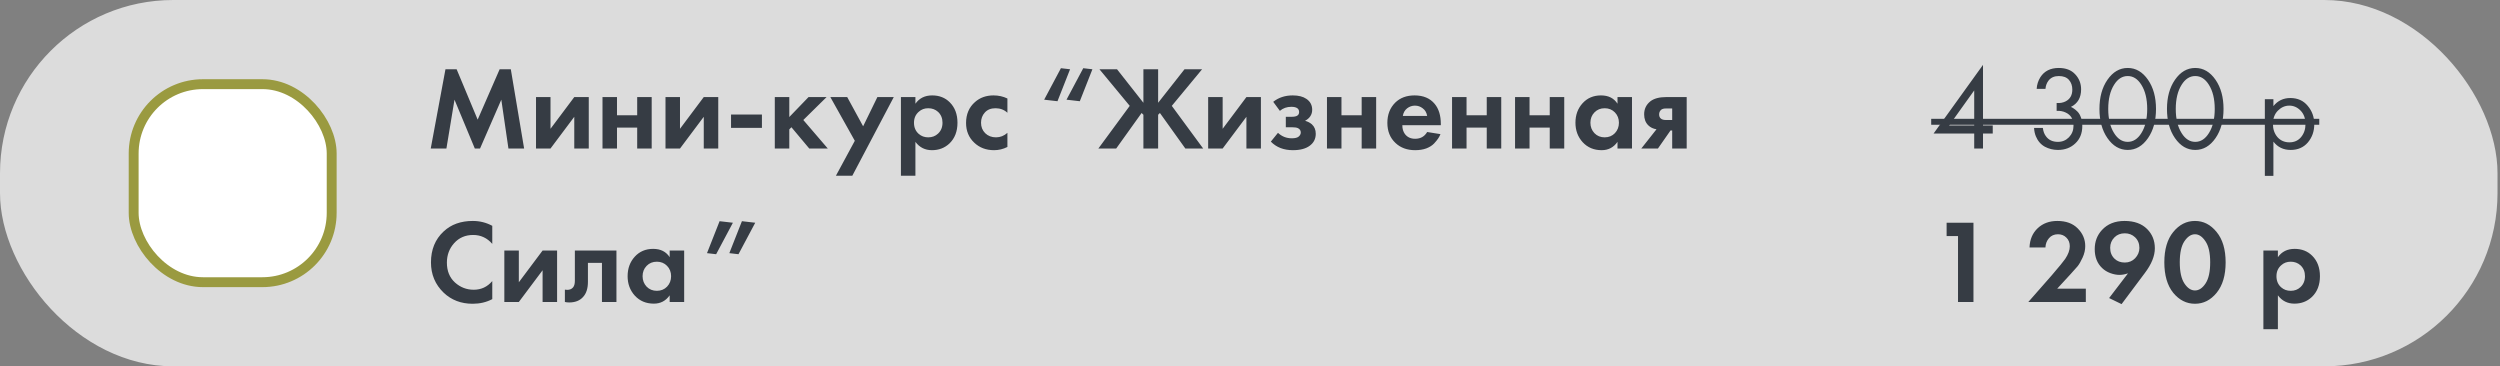 <?xml version="1.0" encoding="UTF-8"?> <svg xmlns="http://www.w3.org/2000/svg" width="505" height="74" viewBox="0 0 505 74" fill="none"><rect x="0" y="0" width="505" height="74" fill="#808080" stroke="none"/> <rect width="504.5" height="74" rx="35" fill="white" fill-opacity="0.72"></rect> <rect x="27" y="17" width="40" height="40" rx="14" fill="white" stroke="#9A9A40" stroke-width="2"></rect> <path d="M87.008 30L89.984 13.992H92.24L96.488 24.168L100.928 13.992H103.184L105.872 30H102.704L101.264 20.136L96.968 30H95.912L91.808 20.136L90.176 30H87.008ZM108.275 19.608H111.203V26.016L116.003 19.608H118.931V30H116.003V23.592L111.203 30H108.275V19.608ZM121.705 30V19.608H124.633V23.28H128.713V19.608H131.641V30H128.713V25.776H124.633V30H121.705ZM134.431 19.608H137.359V26.016L142.159 19.608H145.087V30H142.159V23.592L137.359 30H134.431V19.608ZM147.669 25.824V23.136H153.909V25.824H147.669ZM156.509 19.608H159.437V23.64L163.325 19.608H166.973L162.269 24.24L167.213 30H163.469L159.869 25.704L159.437 26.136V30H156.509V19.608ZM168.856 35.496L172.672 28.44L167.728 19.608H171.136L174.352 25.512L177.232 19.608H180.544L172.168 35.496H168.856ZM184.914 28.656V35.496H181.986V19.608H184.914V20.952C185.698 19.832 186.826 19.272 188.298 19.272C189.738 19.272 190.922 19.736 191.85 20.664C192.89 21.704 193.41 23.08 193.41 24.792C193.41 26.552 192.866 27.952 191.778 28.992C190.818 29.888 189.642 30.336 188.25 30.336C186.858 30.336 185.746 29.776 184.914 28.656ZM187.506 21.864C186.754 21.864 186.122 22.096 185.61 22.56C184.954 23.12 184.626 23.864 184.626 24.792C184.626 25.736 184.946 26.488 185.586 27.048C186.114 27.512 186.754 27.744 187.506 27.744C188.29 27.744 188.946 27.496 189.474 27C190.082 26.44 190.386 25.704 190.386 24.792C190.386 23.896 190.09 23.168 189.498 22.608C188.954 22.112 188.29 21.864 187.506 21.864ZM203.497 19.896V22.776C202.841 22.168 202.041 21.864 201.097 21.864C200.169 21.864 199.449 22.152 198.937 22.728C198.425 23.288 198.169 23.976 198.169 24.792C198.169 25.64 198.449 26.344 199.009 26.904C199.585 27.464 200.313 27.744 201.193 27.744C202.057 27.744 202.825 27.44 203.497 26.832V29.688C202.633 30.12 201.737 30.336 200.809 30.336C199.193 30.336 197.857 29.832 196.801 28.824C195.697 27.784 195.145 26.456 195.145 24.84C195.145 23.08 195.745 21.672 196.945 20.616C197.953 19.72 199.201 19.272 200.689 19.272C201.697 19.272 202.633 19.48 203.497 19.896ZM220.666 13.992L218.122 20.448L215.434 20.136L218.818 13.776L220.666 13.992ZM216.154 13.992L213.61 20.448L210.922 20.136L214.306 13.776L216.154 13.992ZM230.967 13.992H233.943V20.76L239.271 13.992H242.823L236.703 21.384L243.039 30H239.439L234.303 22.824L233.943 23.184V30H230.967V23.184L230.607 22.824L225.471 30H221.871L228.207 21.384L222.087 13.992H225.639L230.967 20.76V13.992ZM244.048 19.608H246.976V26.016L251.776 19.608H254.704V30H251.776V23.592L246.976 30H244.048V19.608ZM258.534 22.392L257.19 20.568C258.278 19.704 259.59 19.272 261.126 19.272C262.294 19.272 263.214 19.504 263.886 19.968C264.67 20.496 265.062 21.232 265.062 22.176C265.062 23.136 264.582 23.88 263.622 24.408C264.134 24.536 264.59 24.768 264.99 25.104C265.518 25.584 265.782 26.224 265.782 27.024C265.782 28.032 265.382 28.832 264.582 29.424C263.782 30.032 262.646 30.336 261.174 30.336C259.318 30.336 257.83 29.76 256.71 28.608L258.15 26.832C258.934 27.568 259.862 27.936 260.934 27.936C261.606 27.936 262.078 27.816 262.35 27.576C262.622 27.336 262.758 27.064 262.758 26.76C262.758 26.376 262.574 26.088 262.206 25.896C261.95 25.768 261.534 25.704 260.958 25.704H259.734V23.592H260.91C261.438 23.592 261.822 23.512 262.062 23.352C262.302 23.192 262.422 22.952 262.422 22.632C262.422 21.928 261.894 21.576 260.838 21.576C259.942 21.576 259.174 21.848 258.534 22.392ZM268.048 30V19.608H270.976V23.28H275.056V19.608H277.984V30H275.056V25.776H270.976V30H268.048ZM288.287 26.664L290.975 27.096C290.863 27.384 290.711 27.672 290.519 27.96C290.343 28.232 290.063 28.576 289.679 28.992C289.295 29.392 288.775 29.72 288.119 29.976C287.463 30.216 286.711 30.336 285.863 30.336C284.231 30.336 282.903 29.848 281.879 28.872C280.791 27.848 280.247 26.496 280.247 24.816C280.247 23.152 280.775 21.792 281.831 20.736C282.823 19.76 284.127 19.272 285.743 19.272C287.503 19.272 288.855 19.84 289.799 20.976C290.631 21.968 291.047 23.328 291.047 25.056V25.296H283.271C283.271 26 283.439 26.584 283.775 27.048C284.255 27.704 284.951 28.032 285.863 28.032C286.951 28.032 287.759 27.576 288.287 26.664ZM283.367 23.424H288.287C288.175 22.752 287.879 22.24 287.399 21.888C286.935 21.52 286.407 21.336 285.815 21.336C285.239 21.336 284.711 21.52 284.231 21.888C283.767 22.256 283.479 22.768 283.367 23.424ZM293.314 30V19.608H296.242V23.28H300.322V19.608H303.25V30H300.322V25.776H296.242V30H293.314ZM306.04 30V19.608H308.968V23.28H313.048V19.608H315.976V30H313.048V25.776H308.968V30H306.04ZM326.735 20.952V19.608H329.663V30H326.735V28.656C325.951 29.776 324.887 30.336 323.543 30.336C321.975 30.336 320.695 29.8 319.703 28.728C318.727 27.656 318.239 26.344 318.239 24.792C318.239 23.224 318.719 21.912 319.679 20.856C320.639 19.8 321.879 19.272 323.399 19.272C324.903 19.272 326.015 19.832 326.735 20.952ZM326.207 22.704C325.663 22.144 324.975 21.864 324.143 21.864C323.311 21.864 322.623 22.144 322.079 22.704C321.535 23.264 321.263 23.96 321.263 24.792C321.263 25.624 321.535 26.328 322.079 26.904C322.623 27.464 323.311 27.744 324.143 27.744C324.975 27.744 325.663 27.464 326.207 26.904C326.751 26.328 327.023 25.624 327.023 24.792C327.023 23.96 326.751 23.264 326.207 22.704ZM331.543 30L334.615 26.112C333.943 26.016 333.383 25.744 332.935 25.296C332.391 24.752 332.119 24.016 332.119 23.088C332.119 22.016 332.535 21.144 333.367 20.472C334.103 19.896 335.175 19.608 336.583 19.608H340.711V30H337.783V26.352H337.447L334.903 30H331.543ZM337.783 24.24V21.912H336.511C336.063 21.912 335.735 22.008 335.527 22.2C335.271 22.44 335.143 22.744 335.143 23.112C335.143 23.496 335.271 23.784 335.527 23.976C335.751 24.152 336.079 24.24 336.511 24.24H337.783ZM99.44 56.776V60.424C98.256 61.048 96.936 61.36 95.48 61.36C93.144 61.36 91.192 60.616 89.624 59.128C87.912 57.48 87.056 55.44 87.056 53.008C87.056 50.416 87.912 48.328 89.624 46.744C91.128 45.336 93.088 44.632 95.504 44.632C96.912 44.632 98.224 44.96 99.44 45.616V49.264C98.4 48.064 97.112 47.464 95.576 47.464C94.008 47.464 92.728 48.016 91.736 49.12C90.76 50.208 90.272 51.52 90.272 53.056C90.272 54.736 90.816 56.072 91.904 57.064C92.992 58.04 94.256 58.528 95.696 58.528C97.2 58.528 98.448 57.944 99.44 56.776ZM101.876 50.608H104.804V57.016L109.604 50.608H112.532V61H109.604V54.592L104.804 61H101.876V50.608ZM124.522 50.608V61H121.594V53.104H118.762V56.92C118.762 58.264 118.434 59.288 117.778 59.992C117.122 60.728 116.186 61.096 114.97 61.096C114.65 61.096 114.362 61.064 114.106 61V58.504C114.298 58.536 114.45 58.552 114.562 58.552C115.09 58.552 115.49 58.384 115.762 58.048C116.002 57.76 116.122 57.32 116.122 56.728V50.608H124.522ZM135.274 51.952V50.608H138.202V61H135.274V59.656C134.49 60.776 133.426 61.336 132.082 61.336C130.514 61.336 129.234 60.8 128.242 59.728C127.266 58.656 126.778 57.344 126.778 55.792C126.778 54.224 127.258 52.912 128.218 51.856C129.178 50.8 130.418 50.272 131.938 50.272C133.442 50.272 134.554 50.832 135.274 51.952ZM134.746 53.704C134.202 53.144 133.514 52.864 132.682 52.864C131.85 52.864 131.162 53.144 130.618 53.704C130.074 54.264 129.802 54.96 129.802 55.792C129.802 56.624 130.074 57.328 130.618 57.904C131.162 58.464 131.85 58.744 132.682 58.744C133.514 58.744 134.202 58.464 134.746 57.904C135.29 57.328 135.562 56.624 135.562 55.792C135.562 54.96 135.29 54.264 134.746 53.704ZM142.813 51.136L145.357 44.68L148.045 44.992L144.661 51.352L142.813 51.136ZM147.325 51.136L149.869 44.68L152.557 44.992L149.173 51.352L147.325 51.136Z" fill="#363C44"></path> <path d="M400.566 13.104V25.344H402.534V26.976H400.566V30H398.79V26.976H390.582L400.566 13.104ZM393.726 25.344H398.79V18.264L393.726 25.344ZM413.184 17.952H411.408C411.456 17.104 411.704 16.32 412.152 15.6C412.952 14.352 414.192 13.728 415.872 13.728C417.296 13.728 418.4 14.152 419.184 15C419.984 15.848 420.384 16.864 420.384 18.048C420.384 19.728 419.696 20.912 418.32 21.6C418.528 21.68 418.728 21.792 418.92 21.936C419.128 22.064 419.376 22.272 419.664 22.56C419.952 22.848 420.184 23.248 420.36 23.76C420.536 24.256 420.624 24.824 420.624 25.464C420.624 26.92 420.152 28.088 419.208 28.968C418.28 29.848 417.112 30.288 415.704 30.288C414.76 30.288 413.88 30.072 413.064 29.64C412.248 29.192 411.64 28.488 411.24 27.528C411.032 27.016 410.912 26.456 410.88 25.848H412.656C412.736 26.504 412.928 27.04 413.232 27.456C413.776 28.256 414.6 28.656 415.704 28.656C416.584 28.656 417.328 28.344 417.936 27.72C418.544 27.08 418.848 26.312 418.848 25.416C418.848 24.104 418.32 23.208 417.264 22.728C416.736 22.472 416.128 22.36 415.44 22.392V20.808C416.128 20.856 416.736 20.744 417.264 20.472C418.16 20.008 418.608 19.216 418.608 18.096C418.608 17.312 418.384 16.664 417.936 16.152C417.488 15.624 416.8 15.36 415.872 15.36C414.976 15.36 414.288 15.664 413.808 16.272C413.44 16.752 413.232 17.312 413.184 17.952ZM433.904 27.888C432.8 29.488 431.432 30.288 429.8 30.288C428.168 30.288 426.8 29.488 425.696 27.888C424.624 26.336 424.088 24.376 424.088 22.008C424.088 19.64 424.624 17.68 425.696 16.128C426.8 14.528 428.168 13.728 429.8 13.728C431.432 13.728 432.8 14.528 433.904 16.128C434.976 17.68 435.512 19.64 435.512 22.008C435.512 24.376 434.976 26.336 433.904 27.888ZM432.56 17.136C431.824 15.952 430.904 15.36 429.8 15.36C428.696 15.36 427.776 15.952 427.04 17.136C426.256 18.384 425.864 20.008 425.864 22.008C425.864 24.008 426.256 25.632 427.04 26.88C427.776 28.064 428.696 28.656 429.8 28.656C430.904 28.656 431.824 28.064 432.56 26.88C433.344 25.632 433.736 24.008 433.736 22.008C433.736 20.008 433.344 18.384 432.56 17.136ZM447.545 27.888C446.441 29.488 445.073 30.288 443.441 30.288C441.809 30.288 440.441 29.488 439.337 27.888C438.265 26.336 437.729 24.376 437.729 22.008C437.729 19.64 438.265 17.68 439.337 16.128C440.441 14.528 441.809 13.728 443.441 13.728C445.073 13.728 446.441 14.528 447.545 16.128C448.617 17.68 449.153 19.64 449.153 22.008C449.153 24.376 448.617 26.336 447.545 27.888ZM446.201 17.136C445.465 15.952 444.545 15.36 443.441 15.36C442.337 15.36 441.417 15.952 440.681 17.136C439.897 18.384 439.505 20.008 439.505 22.008C439.505 24.008 439.897 25.632 440.681 26.88C441.417 28.064 442.337 28.656 443.441 28.656C444.545 28.656 445.465 28.064 446.201 26.88C446.985 25.632 447.377 24.008 447.377 22.008C447.377 20.008 446.985 18.384 446.201 17.136ZM459.227 28.608V35.52H457.499V20.04H459.227V21.432C460.107 20.344 461.243 19.8 462.635 19.8C464.123 19.8 465.299 20.328 466.163 21.384C467.043 22.424 467.483 23.656 467.483 25.08C467.483 26.52 467.051 27.752 466.187 28.776C465.323 29.784 464.163 30.288 462.707 30.288C461.251 30.288 460.091 29.728 459.227 28.608ZM462.467 28.752C463.443 28.752 464.227 28.4 464.819 27.696C465.411 26.976 465.707 26.104 465.707 25.08C465.707 23.928 465.379 23.016 464.723 22.344C464.067 21.672 463.307 21.336 462.443 21.336C461.579 21.336 460.811 21.672 460.139 22.344C459.467 23.016 459.131 23.92 459.131 25.056C459.131 26.096 459.435 26.976 460.043 27.696C460.667 28.4 461.475 28.752 462.467 28.752Z" fill="#363C44"></path> <path d="M390.102 24H468.491V25.2H390.102V24Z" fill="#363C44"></path> <path d="M395.519 61V47.68H393.215V44.992H398.639V61H395.519ZM409.721 61L414.425 55.648C415.961 53.856 416.873 52.744 417.161 52.312C417.785 51.384 418.097 50.528 418.097 49.744C418.097 49.024 417.865 48.44 417.401 47.992C416.953 47.544 416.393 47.32 415.721 47.32C414.953 47.32 414.345 47.584 413.897 48.112C413.449 48.624 413.209 49.248 413.177 49.984H409.961C410.025 48.368 410.577 47.072 411.617 46.096C412.657 45.12 413.977 44.632 415.577 44.632C417.337 44.632 418.713 45.136 419.705 46.144C420.713 47.152 421.217 48.344 421.217 49.72C421.217 50.488 421.041 51.256 420.689 52.024C420.337 52.792 420.001 53.376 419.681 53.776C419.361 54.16 418.905 54.672 418.313 55.312L415.553 58.312H421.337V61H409.721ZM428.559 61.432L426.039 60.208L429.855 55.216C429.231 55.424 428.663 55.528 428.151 55.528C427.559 55.528 426.935 55.408 426.279 55.168C425.639 54.928 425.095 54.592 424.647 54.16C423.639 53.216 423.135 51.936 423.135 50.32C423.135 48.8 423.623 47.512 424.599 46.456C425.719 45.24 427.239 44.632 429.159 44.632C431.111 44.632 432.631 45.176 433.719 46.264C434.759 47.304 435.279 48.6 435.279 50.152C435.279 51.704 434.607 53.368 433.263 55.144L428.559 61.432ZM429.207 47.128C428.359 47.128 427.663 47.4 427.119 47.944C426.543 48.52 426.255 49.224 426.255 50.056C426.255 50.968 426.551 51.704 427.143 52.264C427.671 52.776 428.359 53.032 429.207 53.032C430.039 53.032 430.735 52.744 431.295 52.168C431.871 51.56 432.159 50.864 432.159 50.08C432.159 49.2 431.863 48.48 431.271 47.92C430.711 47.392 430.023 47.128 429.207 47.128ZM447.754 59.152C446.554 60.624 445.098 61.36 443.386 61.36C441.674 61.36 440.21 60.624 438.994 59.152C437.794 57.664 437.194 55.608 437.194 52.984C437.194 50.376 437.794 48.336 438.994 46.864C440.21 45.376 441.674 44.632 443.386 44.632C445.098 44.632 446.554 45.376 447.754 46.864C448.97 48.336 449.578 50.384 449.578 53.008C449.578 55.616 448.97 57.664 447.754 59.152ZM445.498 48.736C444.874 47.792 444.17 47.32 443.386 47.32C442.602 47.32 441.89 47.792 441.25 48.736C440.626 49.664 440.314 51.08 440.314 52.984C440.314 54.888 440.626 56.312 441.25 57.256C441.874 58.2 442.586 58.672 443.386 58.672C444.186 58.672 444.898 58.2 445.522 57.256C446.146 56.312 446.458 54.888 446.458 52.984C446.458 51.08 446.138 49.664 445.498 48.736ZM460.133 59.656V66.496H457.205V50.608H460.133V51.952C460.917 50.832 462.045 50.272 463.517 50.272C464.957 50.272 466.141 50.736 467.069 51.664C468.109 52.704 468.629 54.08 468.629 55.792C468.629 57.552 468.085 58.952 466.997 59.992C466.037 60.888 464.861 61.336 463.469 61.336C462.077 61.336 460.965 60.776 460.133 59.656ZM462.725 52.864C461.973 52.864 461.341 53.096 460.829 53.56C460.173 54.12 459.845 54.864 459.845 55.792C459.845 56.736 460.165 57.488 460.805 58.048C461.333 58.512 461.973 58.744 462.725 58.744C463.509 58.744 464.165 58.496 464.693 58C465.301 57.44 465.605 56.704 465.605 55.792C465.605 54.896 465.309 54.168 464.717 53.608C464.173 53.112 463.509 52.864 462.725 52.864Z" fill="#363C44"></path> </svg> 